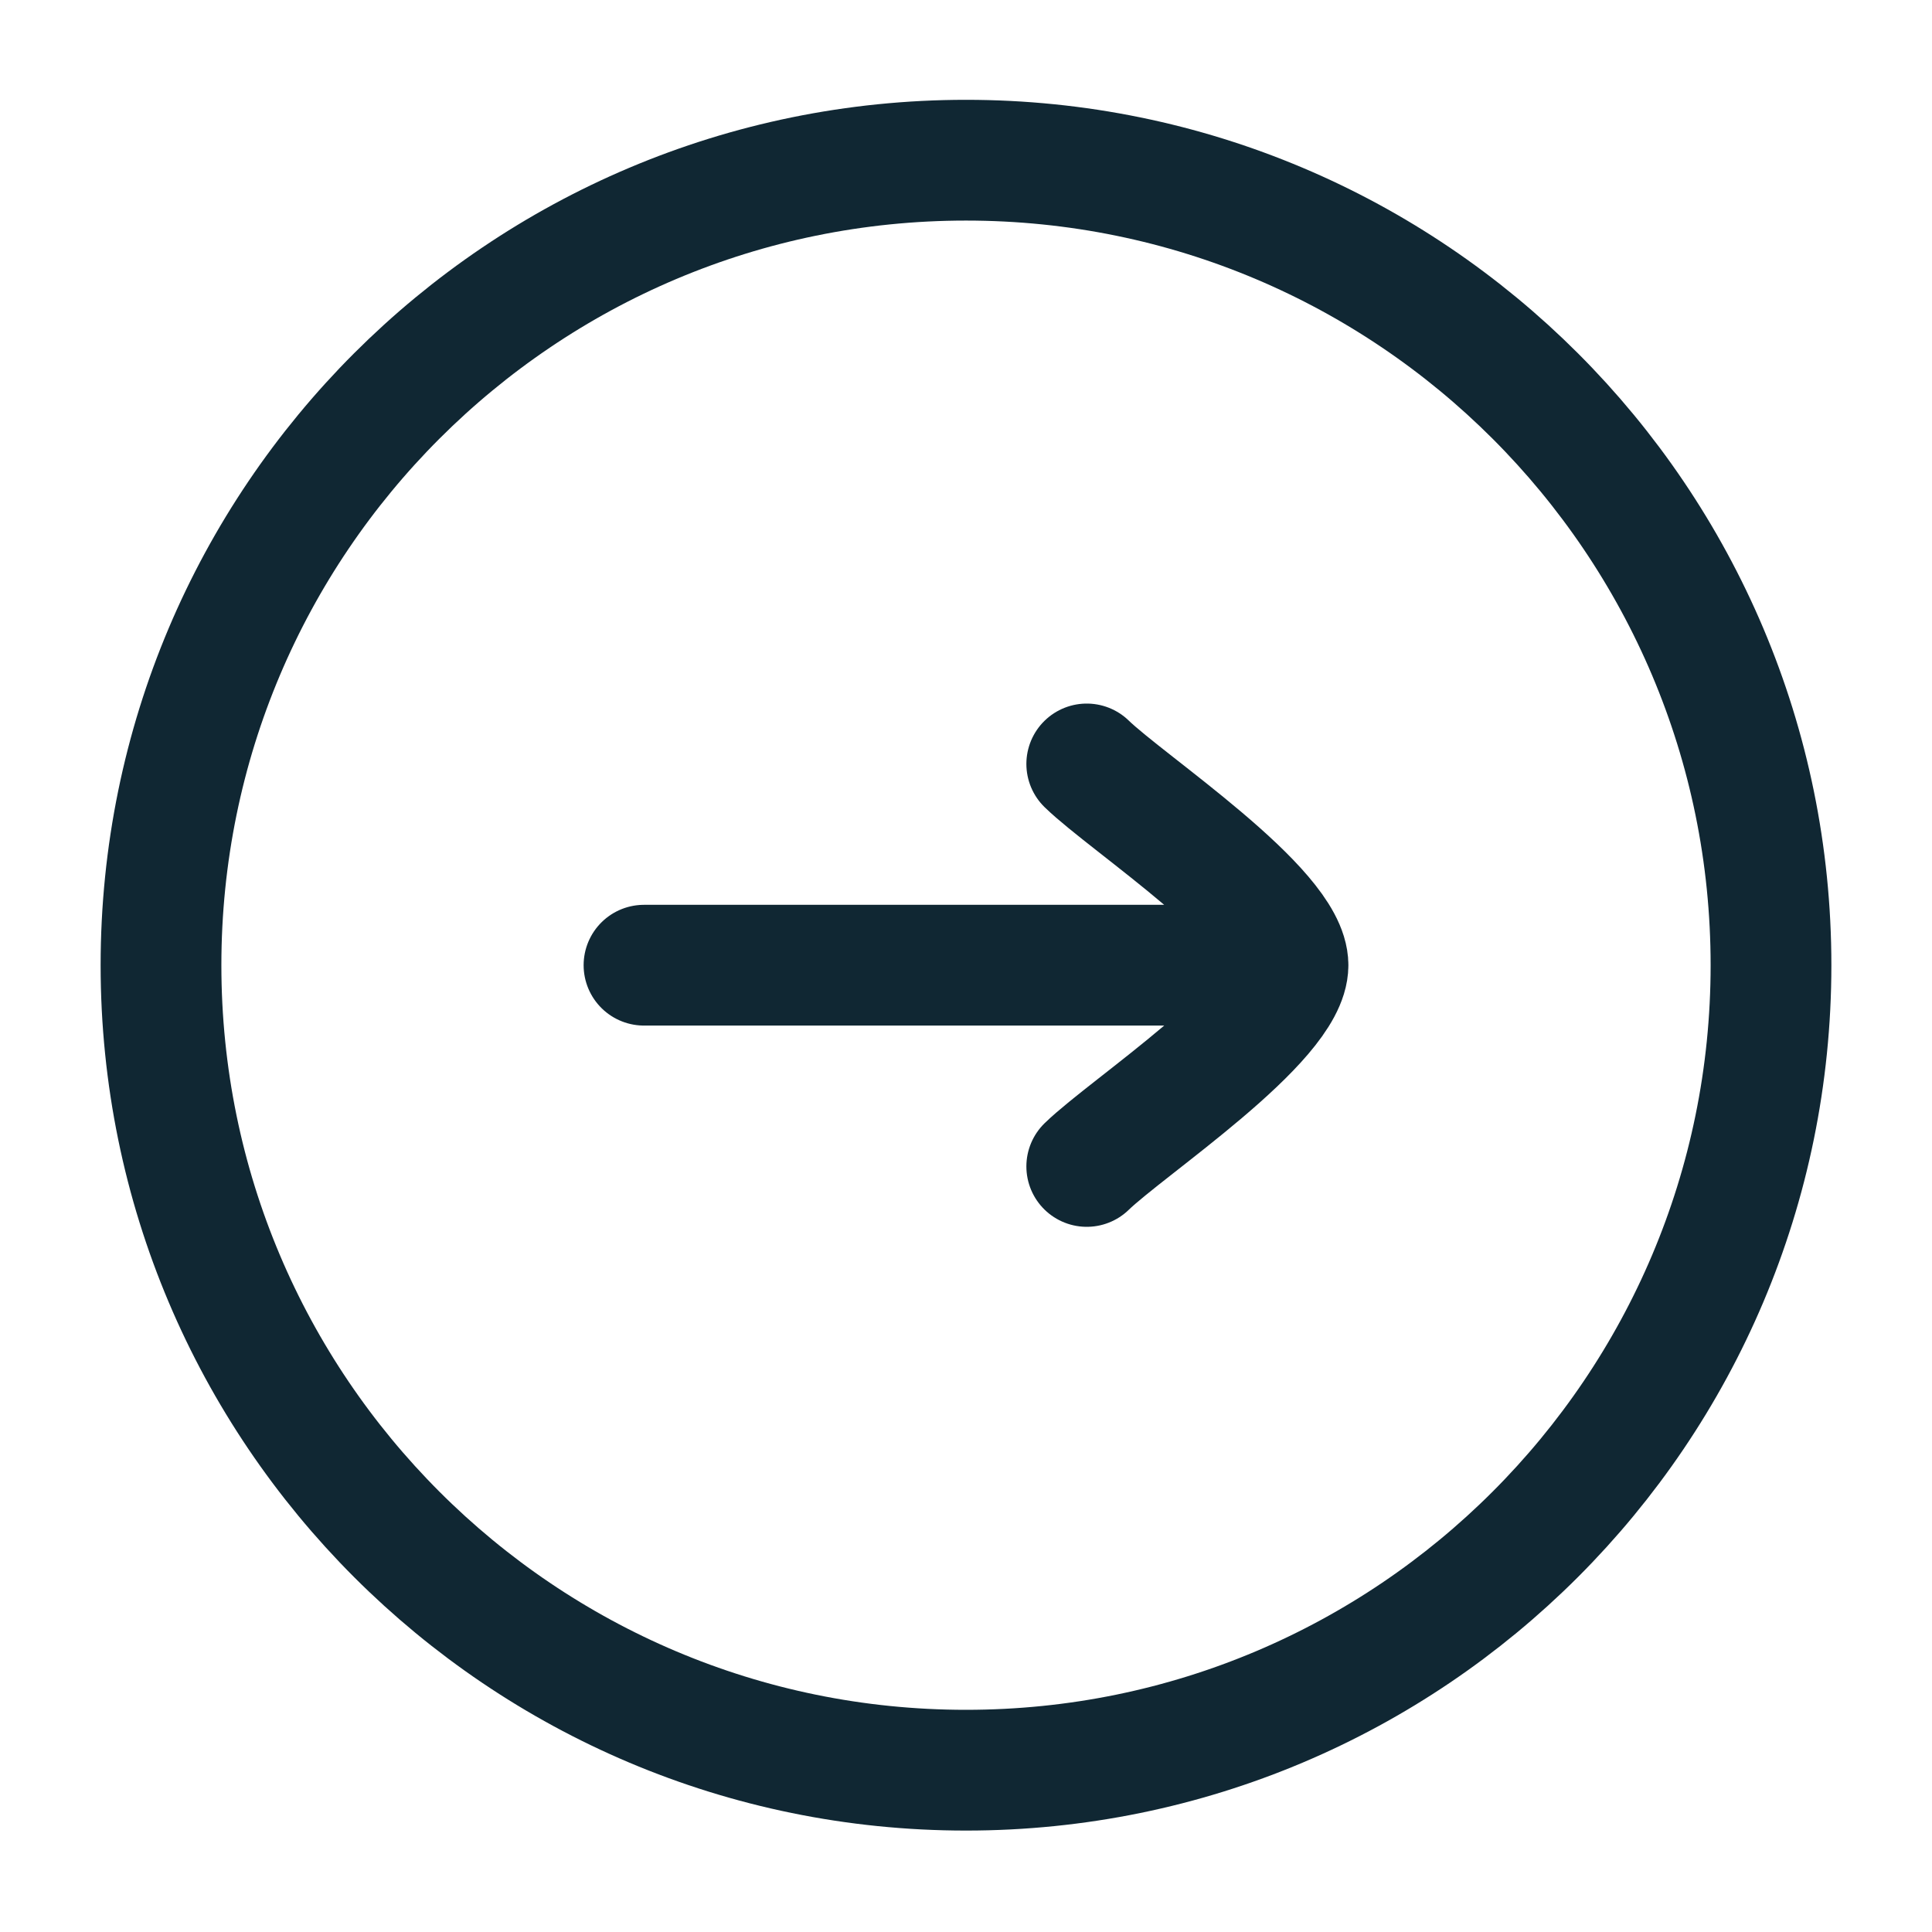 <svg width="24" height="24" viewBox="0 0 24 24" fill="none" xmlns="http://www.w3.org/2000/svg">
<path d="M12 21.99C17.523 21.99 22 17.513 22 11.99C22 6.467 17.523 1.99 12 1.99C6.477 1.99 2 6.467 2 11.99C2 17.513 6.477 21.99 12 21.99Z" stroke="#102733" stroke-width="1.5"/>
<path d="M16 11.99H8M16 11.99C16 12.69 14.006 13.999 13.5 14.49M16 11.99C16 11.29 14.006 9.982 13.5 9.49" stroke="#102733" stroke-width="1.5" stroke-linecap="round" stroke-linejoin="round"/>
</svg>
